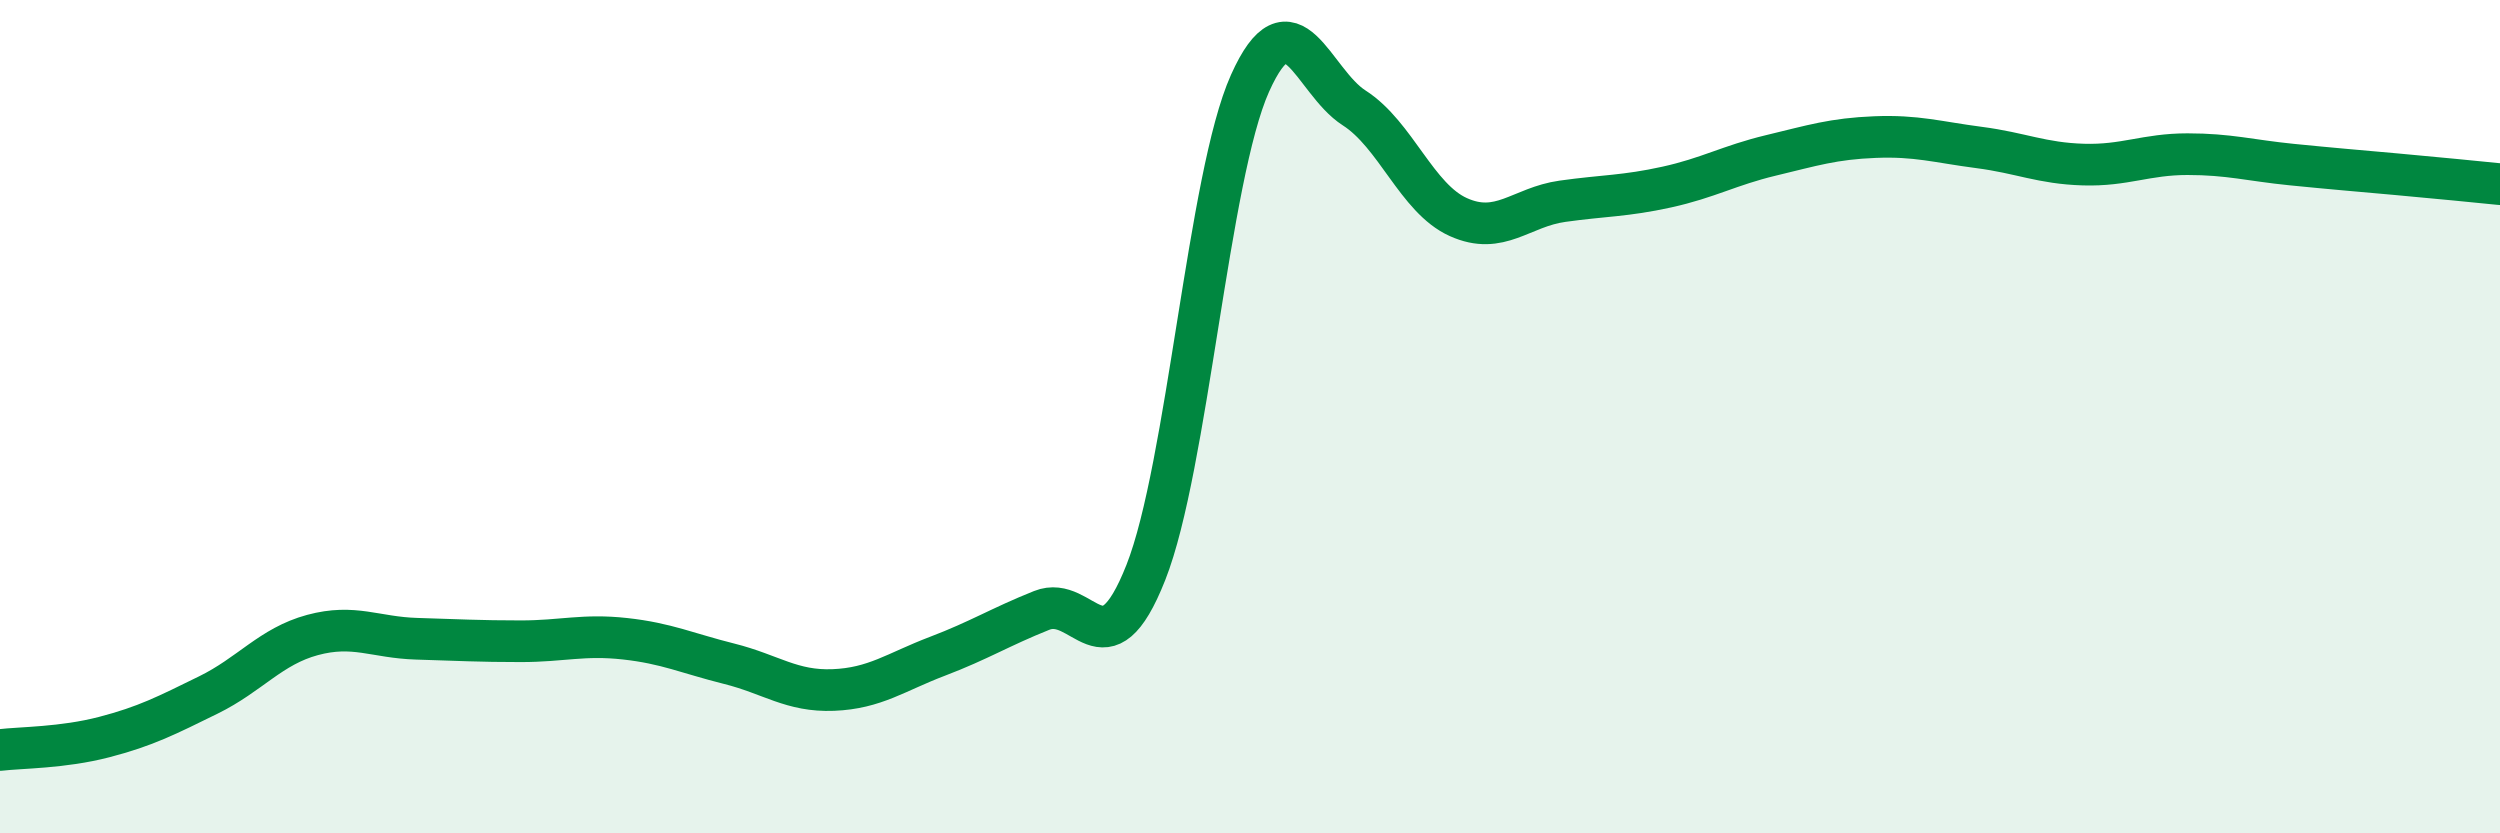 
    <svg width="60" height="20" viewBox="0 0 60 20" xmlns="http://www.w3.org/2000/svg">
      <path
        d="M 0,18 C 0.5,17.94 1.5,17.95 2.5,17.69 C 3.5,17.43 4,17.17 5,16.68 C 6,16.19 6.5,15.51 7.5,15.24 C 8.5,14.97 9,15.3 10,15.33 C 11,15.36 11.5,15.39 12.5,15.39 C 13.5,15.39 14,15.22 15,15.33 C 16,15.44 16.5,15.68 17.5,15.93 C 18.5,16.18 19,16.6 20,16.56 C 21,16.52 21.5,16.13 22.5,15.75 C 23.5,15.37 24,15.05 25,14.65 C 26,14.25 26.5,16.27 27.5,13.74 C 28.5,11.21 29,4.23 30,2 C 31,-0.23 31.5,1.95 32.5,2.59 C 33.5,3.23 34,4.76 35,5.21 C 36,5.66 36.5,4.97 37.5,4.83 C 38.5,4.69 39,4.71 40,4.49 C 41,4.27 41.5,3.97 42.5,3.73 C 43.5,3.49 44,3.33 45,3.29 C 46,3.25 46.5,3.41 47.5,3.54 C 48.5,3.67 49,3.92 50,3.95 C 51,3.98 51.5,3.7 52.5,3.7 C 53.5,3.7 54,3.85 55,3.95 C 56,4.05 56.5,4.09 57.5,4.18 C 58.5,4.27 59.5,4.37 60,4.42L60 20L0 20Z"
        fill="#008740"
        opacity="0.1"
        stroke-linecap="round"
        stroke-linejoin="round"
      />
      <path
        d="M 0,18 C 0.5,17.94 1.5,17.95 2.5,17.69 C 3.5,17.43 4,17.17 5,16.68 C 6,16.19 6.5,15.51 7.5,15.24 C 8.5,14.97 9,15.3 10,15.33 C 11,15.36 11.5,15.39 12.5,15.39 C 13.5,15.39 14,15.22 15,15.33 C 16,15.44 16.5,15.68 17.5,15.93 C 18.5,16.18 19,16.6 20,16.56 C 21,16.52 21.5,16.13 22.5,15.75 C 23.5,15.37 24,15.05 25,14.65 C 26,14.25 26.5,16.27 27.5,13.74 C 28.5,11.21 29,4.23 30,2 C 31,-0.23 31.5,1.95 32.5,2.59 C 33.5,3.23 34,4.76 35,5.21 C 36,5.66 36.5,4.97 37.5,4.83 C 38.5,4.69 39,4.71 40,4.49 C 41,4.27 41.5,3.97 42.5,3.73 C 43.5,3.49 44,3.33 45,3.29 C 46,3.25 46.5,3.41 47.5,3.54 C 48.5,3.67 49,3.92 50,3.95 C 51,3.98 51.5,3.7 52.5,3.7 C 53.5,3.7 54,3.85 55,3.95 C 56,4.05 56.5,4.09 57.5,4.18 C 58.5,4.27 59.5,4.37 60,4.42"
        stroke="#008740"
        stroke-width="1"
        fill="none"
        stroke-linecap="round"
        stroke-linejoin="round"
      />
    </svg>
  